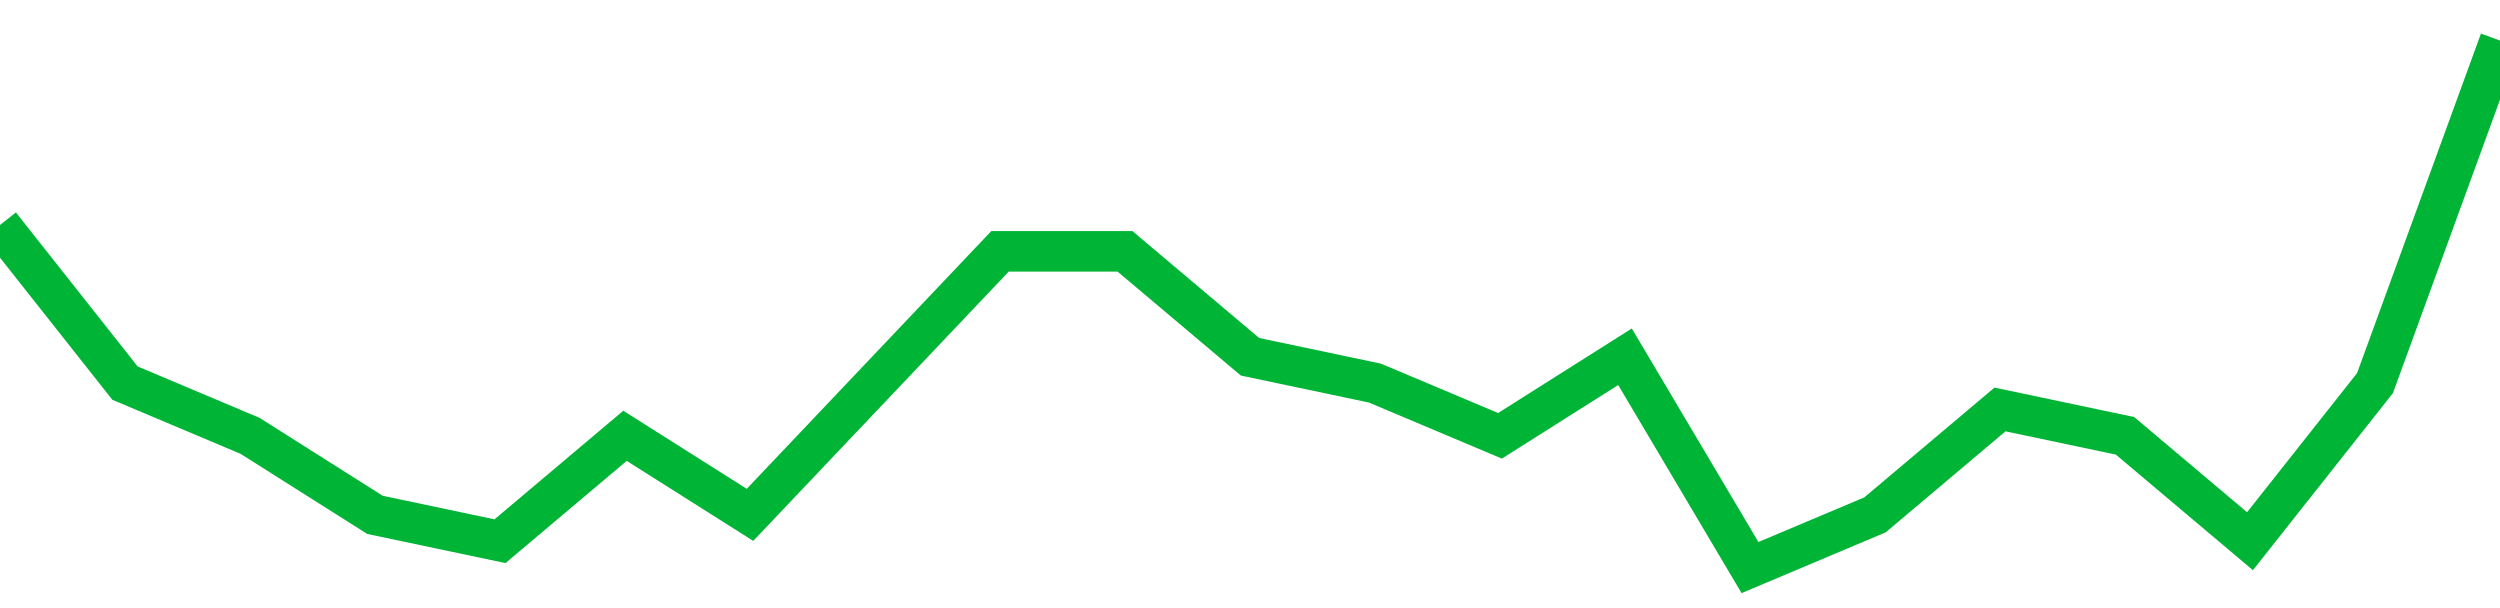 <!-- Generated with https://github.com/jxxe/sparkline/ --><svg viewBox="0 0 185 45" class="sparkline" xmlns="http://www.w3.org/2000/svg"><path class="sparkline--fill" d="M 0 16.65 L 0 16.65 L 9.25 28.35 L 18.5 32.25 L 27.75 38.1 L 37 40.05 L 46.25 32.25 L 55.5 38.1 L 64.75 28.35 L 74 18.6 L 83.25 18.6 L 92.5 26.4 L 101.75 28.35 L 111 32.25 L 120.25 26.4 L 129.5 42 L 138.75 38.1 L 148 30.3 L 157.25 32.25 L 166.5 40.05 L 175.75 28.35 L 185 3 V 45 L 0 45 Z" stroke="none" fill="none" ></path><path class="sparkline--line" d="M 0 16.65 L 0 16.65 L 9.25 28.35 L 18.5 32.25 L 27.75 38.1 L 37 40.05 L 46.25 32.25 L 55.5 38.1 L 64.75 28.35 L 74 18.6 L 83.25 18.6 L 92.5 26.4 L 101.75 28.35 L 111 32.25 L 120.25 26.4 L 129.5 42 L 138.75 38.1 L 148 30.3 L 157.25 32.25 L 166.5 40.05 L 175.75 28.35 L 185 3" fill="none" stroke-width="3" stroke="#00B436" ></path></svg>